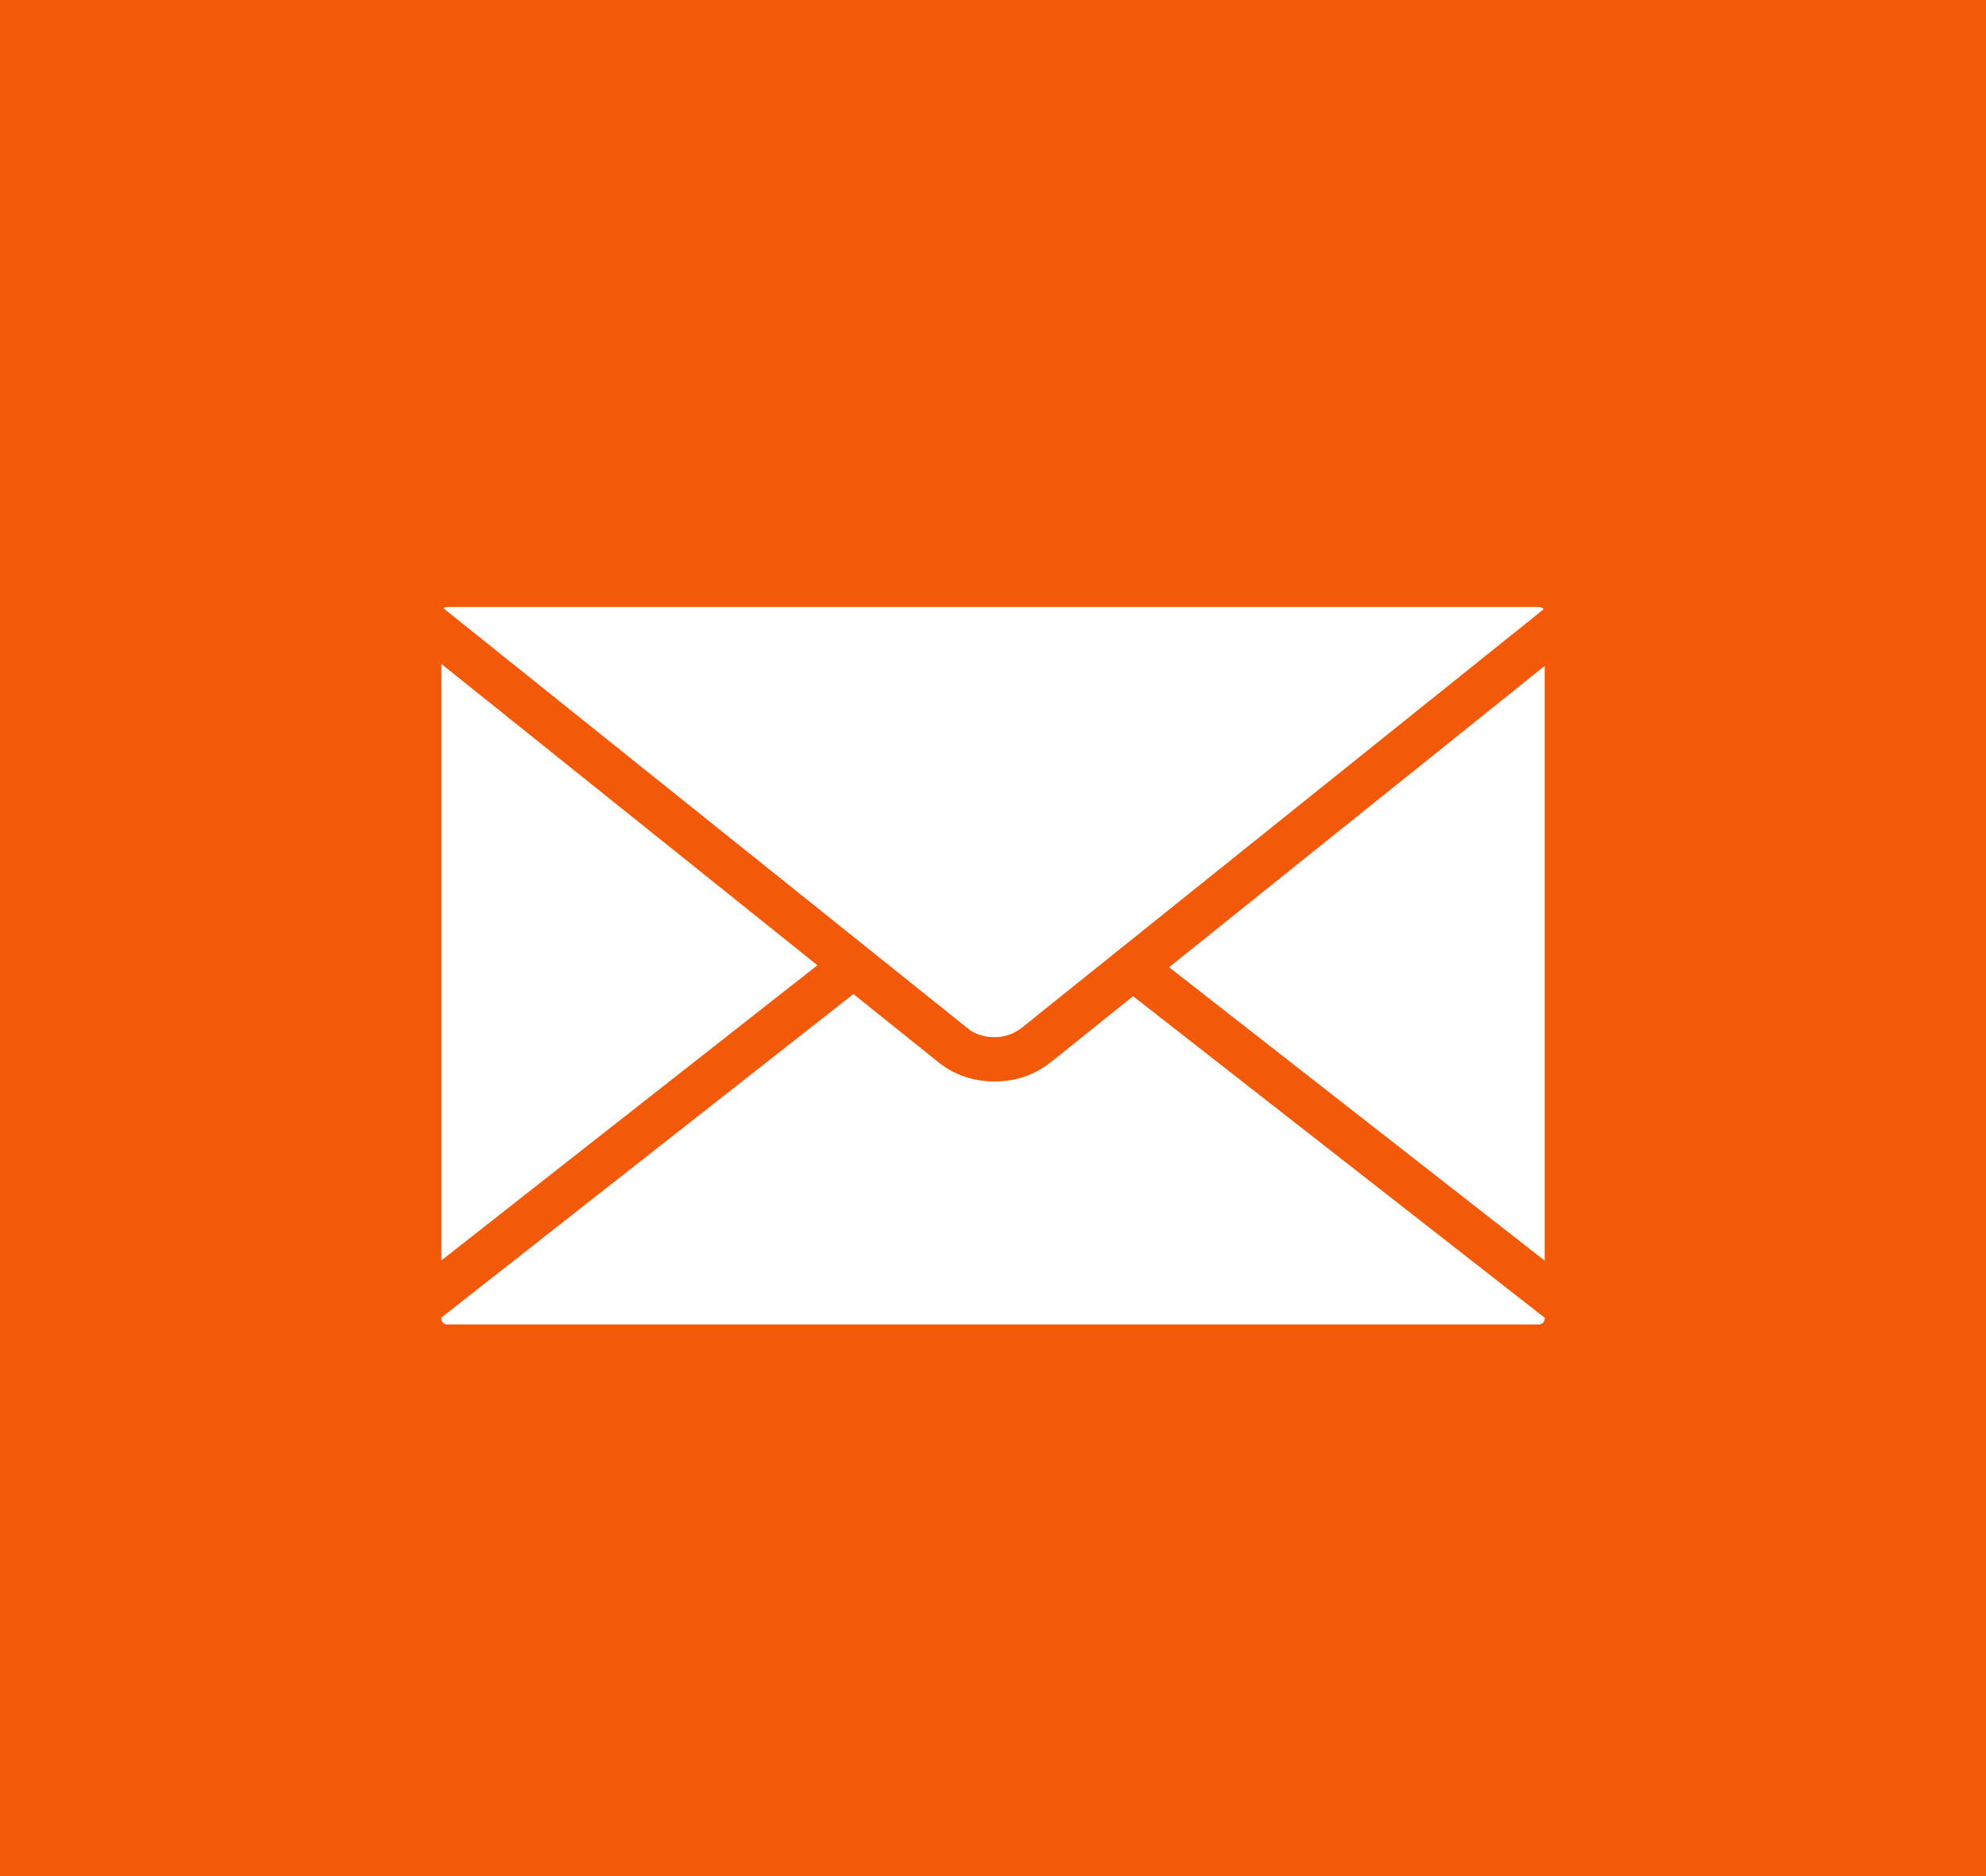 <svg width="36" height="34" viewBox="0 0 36 34" fill="none" xmlns="http://www.w3.org/2000/svg">
<rect width="36" height="34" fill="#F25A09"/>
<g clip-path="url(#clip0_7394_2494)">
<path d="M8 12.032V22.843L14.817 17.493L8 12.032Z" fill="white"/>
<path d="M18.026 18.796H18.029C18.18 18.796 18.328 18.754 18.45 18.675L18.482 18.655C18.482 18.655 18.497 18.647 18.505 18.641L18.885 18.334L27.98 11.042C27.963 11.017 27.928 11 27.896 11H8.105C8.082 11 8.058 11.008 8.038 11.023L17.551 18.644C17.669 18.74 17.841 18.796 18.021 18.796H18.026Z" fill="white"/>
<path d="M19.027 19.264C18.755 19.481 18.401 19.6 18.029 19.6C17.658 19.6 17.301 19.481 17.031 19.267L15.47 18.015L8 23.879V23.898C8 23.955 8.049 24.003 8.107 24.003H27.895C27.954 24.003 28 23.955 28 23.898V23.881L20.539 18.054L19.027 19.267V19.264Z" fill="white"/>
<path d="M21.192 17.529L28 22.846V12.069L21.192 17.529Z" fill="white"/>
</g>
<defs>
<clipPath id="clip0_7394_2494">
<rect width="20" height="13" fill="white" transform="translate(8 11)"/>
</clipPath>
</defs>
</svg>
